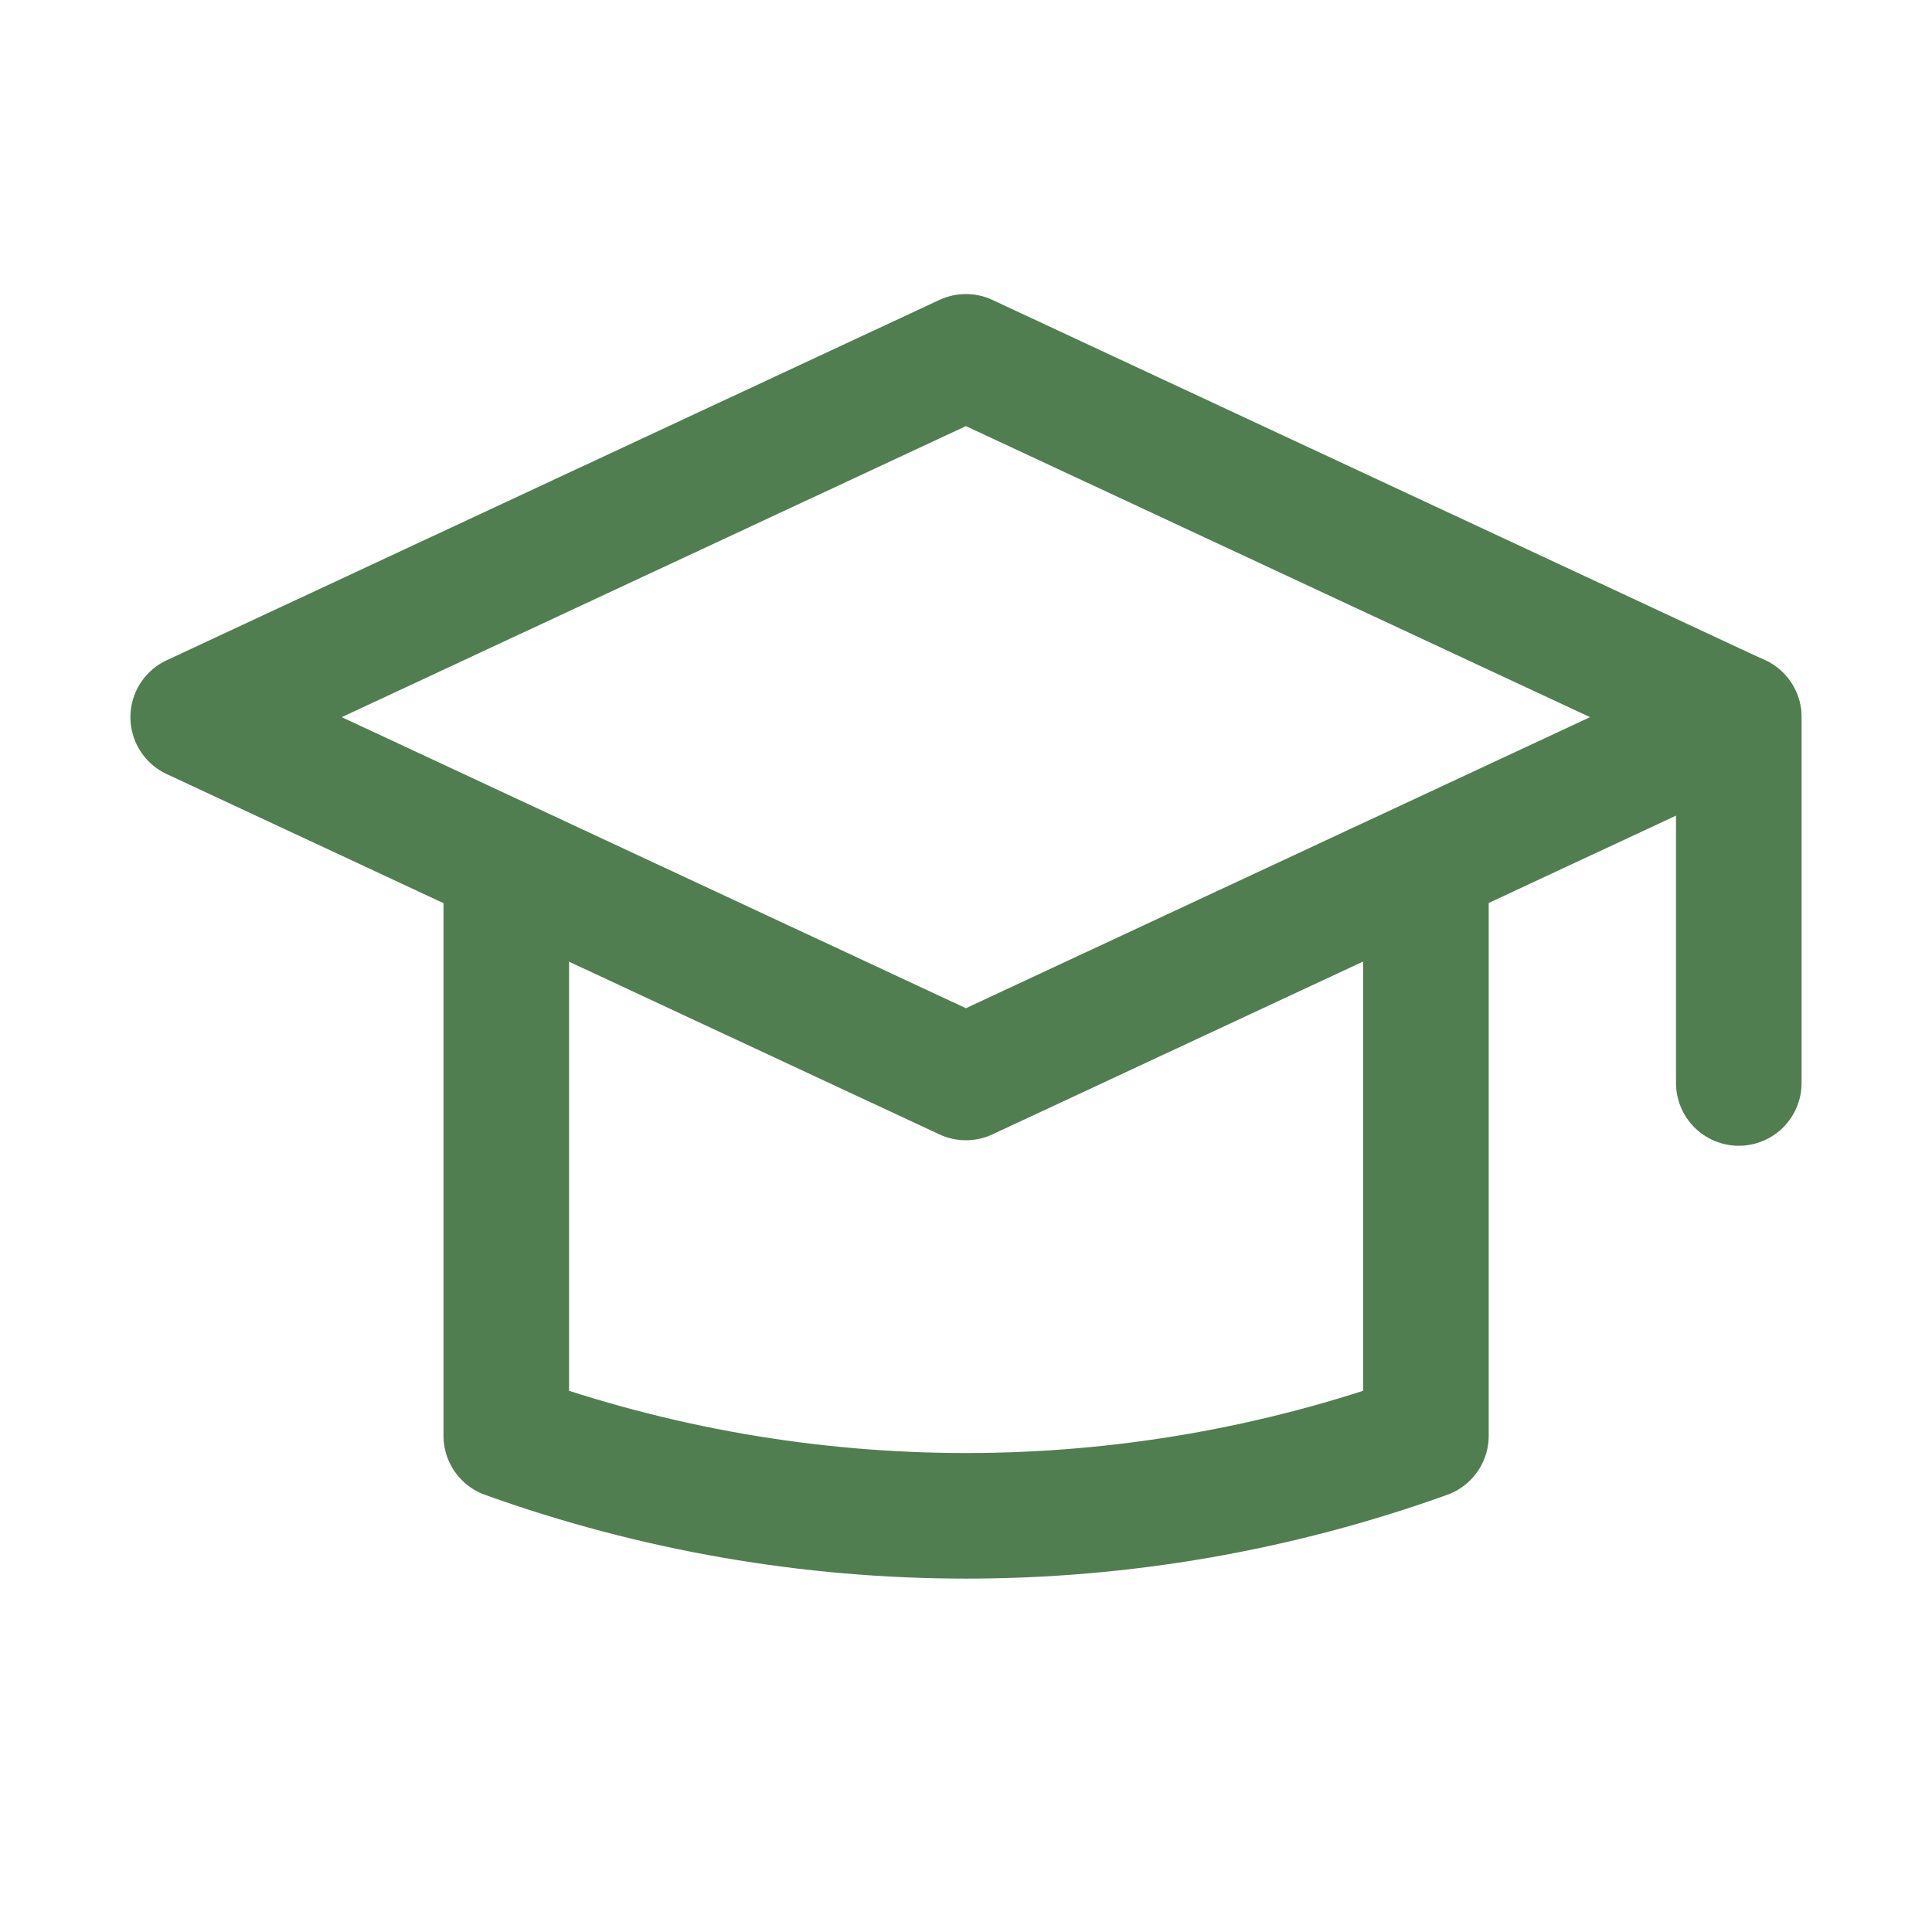<svg width="20" height="20" viewBox="0 0 20 20" fill="none" xmlns="http://www.w3.org/2000/svg">
<path d="M9.999 11.154L2 7.424L9.999 3.694L17.998 7.424L9.999 11.154Z" stroke="#517E51" stroke-width="1.3" stroke-miterlimit="10" stroke-linecap="round" stroke-linejoin="round"/>
<path d="M14.761 9.114V14.863C11.684 15.968 8.318 15.968 5.241 14.863V9.114" stroke="#517E51" stroke-width="1.3" stroke-miterlimit="10" stroke-linecap="round" stroke-linejoin="round"/>
<path d="M18 7.424V11.211" stroke="#517E51" stroke-width="1.3" stroke-miterlimit="10" stroke-linecap="round" stroke-linejoin="round"/>
</svg>
